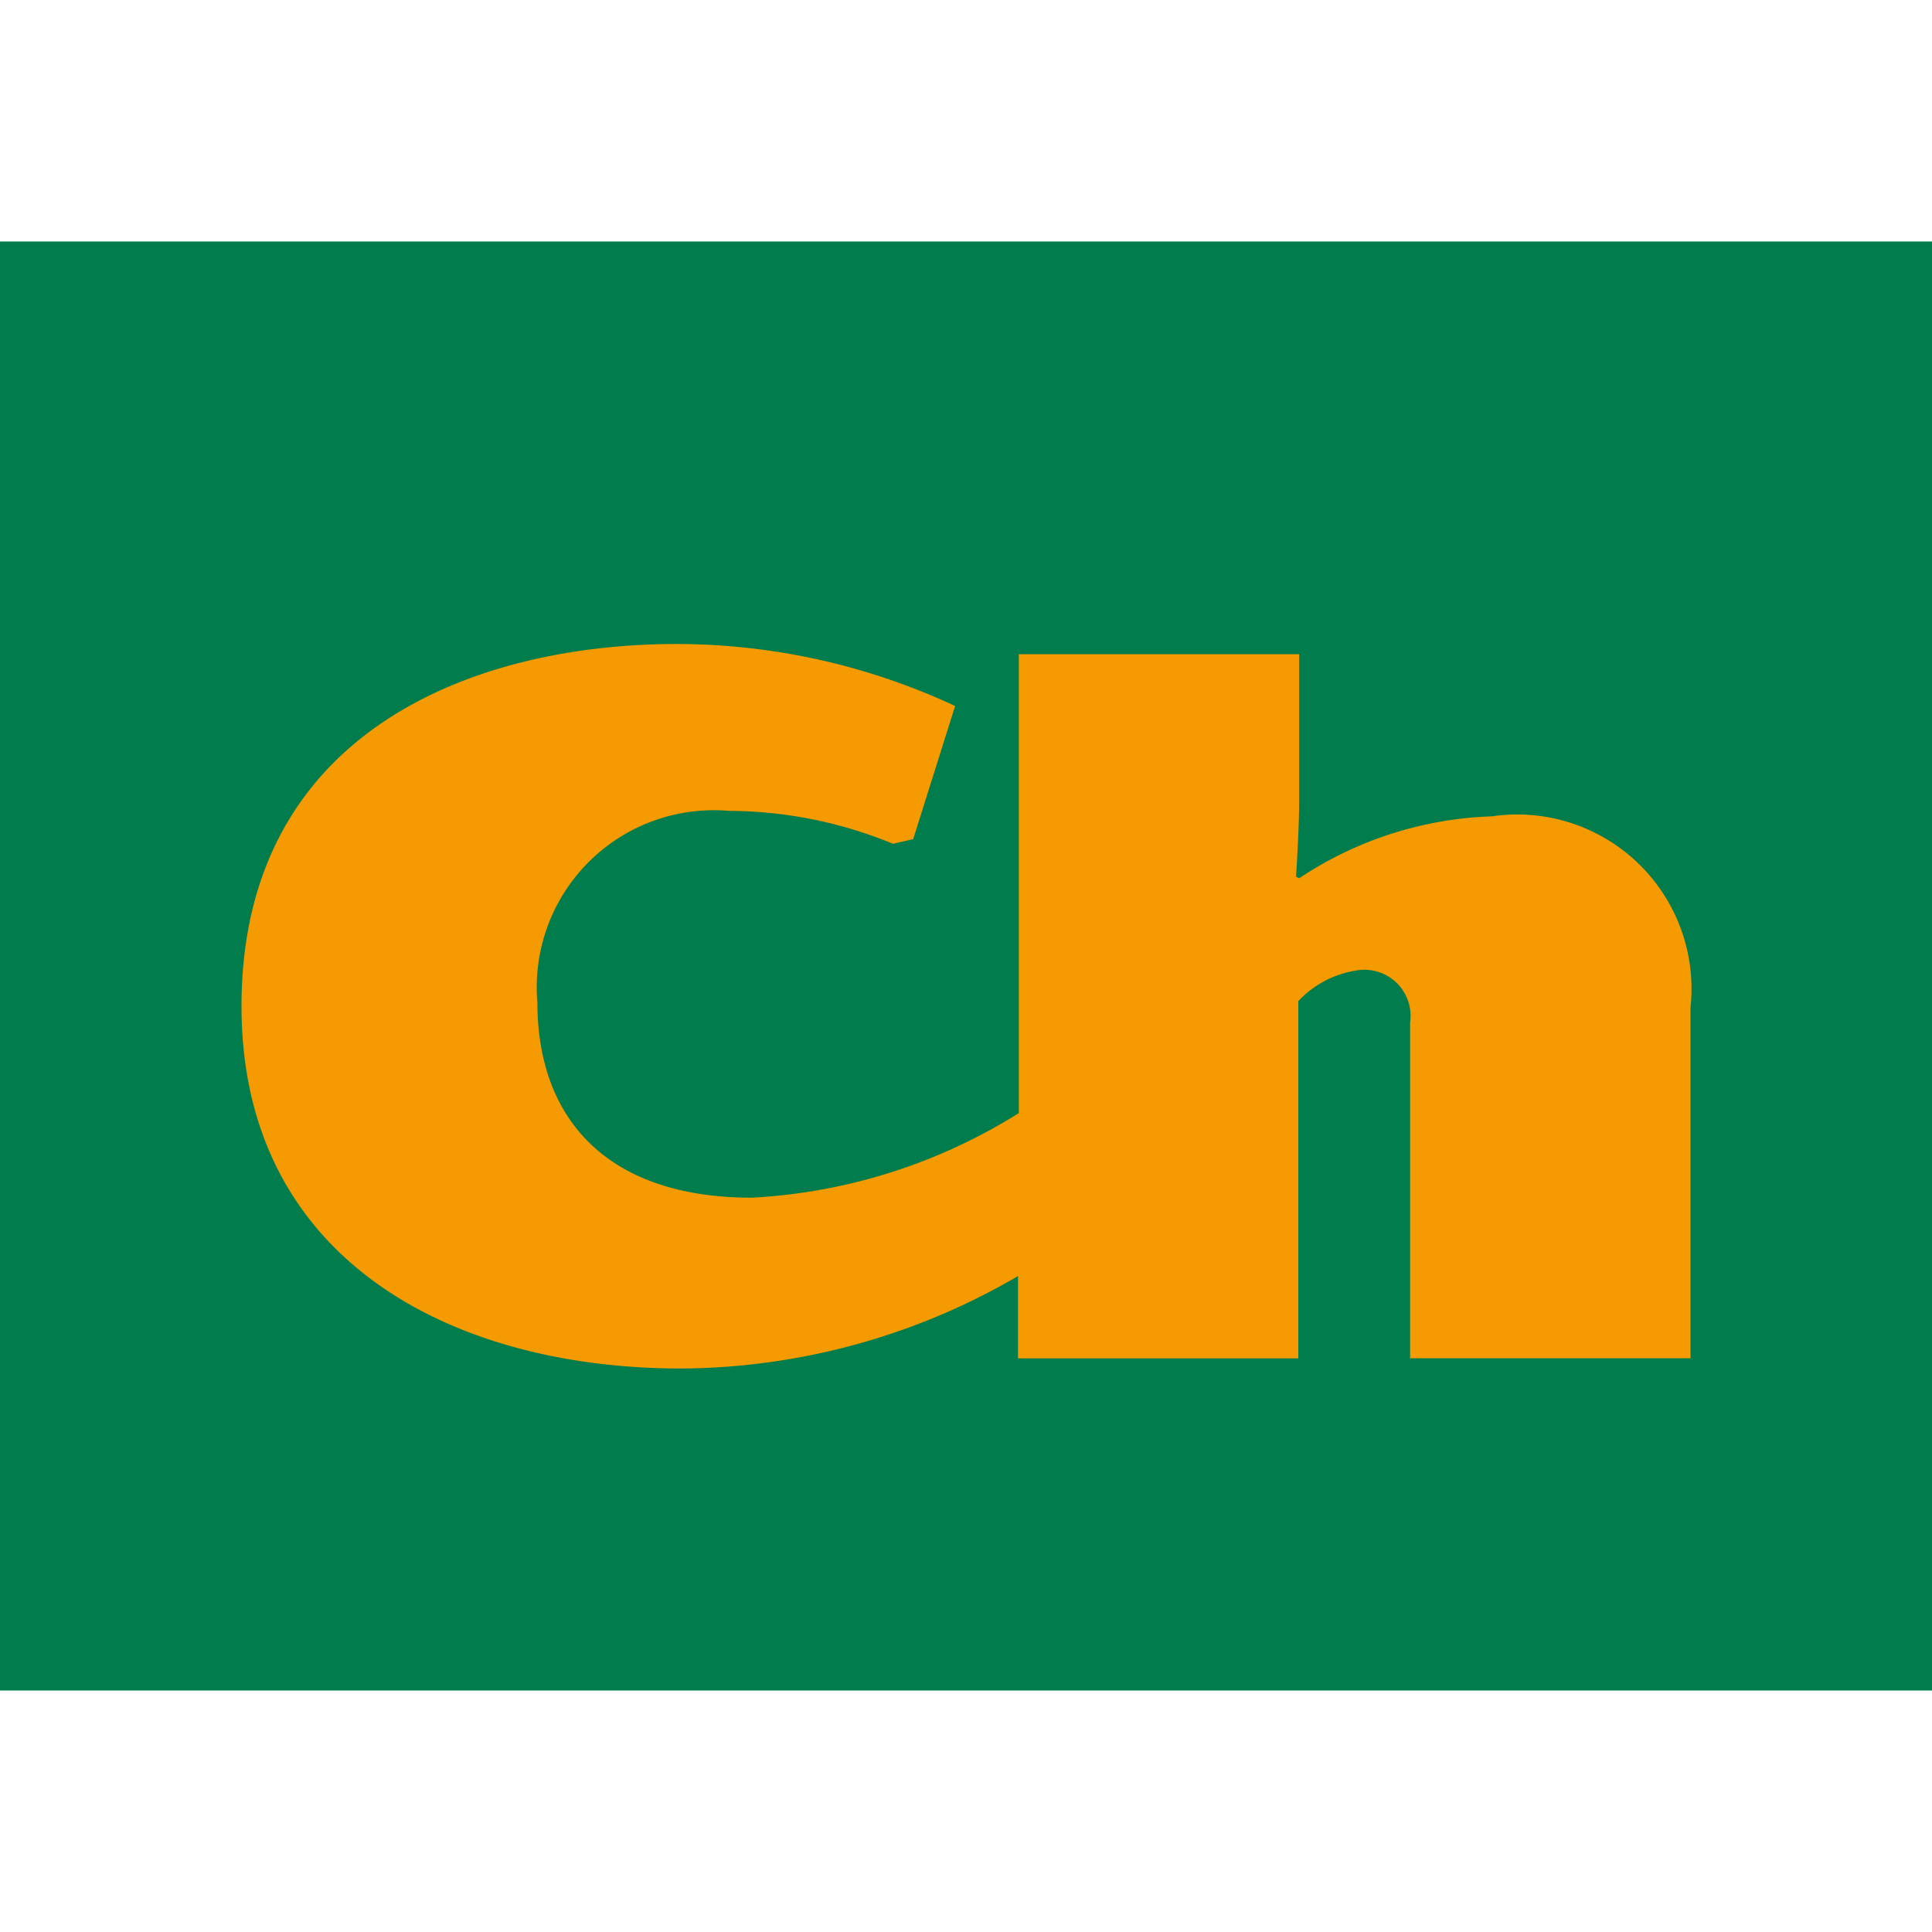 <svg xmlns="http://www.w3.org/2000/svg" viewBox="0 0 24 24">
    <path d="M0 3h24v18H0z" fill="#007c4d" fill-rule="evenodd"/>
    <path d="M18.531 10.141a4.579 4.579 0 0 0-2.392.769l-.039-.02c.01-.156.039-.623.039-.963v-1.8h-3.483v5.7a6.916 6.916 0 0 1-3.318 1.051c-1.8 0-2.662-.983-2.662-2.423a2.2 2.2 0 0 1 2.382-2.382 5.384 5.384 0 0 1 2.035.409l.251-.058.521-1.654A8.2 8.2 0 0 0 8.441 8C5.9 7.99 3 9.08 3 12.5 3 15.648 5.614 17 8.46 17a8.371 8.371 0 0 0 4.186-1.148v1.022h3.482v-4.437a1.243 1.243 0 0 1 .714-.38.573.573 0 0 1 .675.642v4.174H21v-4.358a2.165 2.165 0 0 0-2.469-2.374z" fill="#f59a00"/>
</svg>

